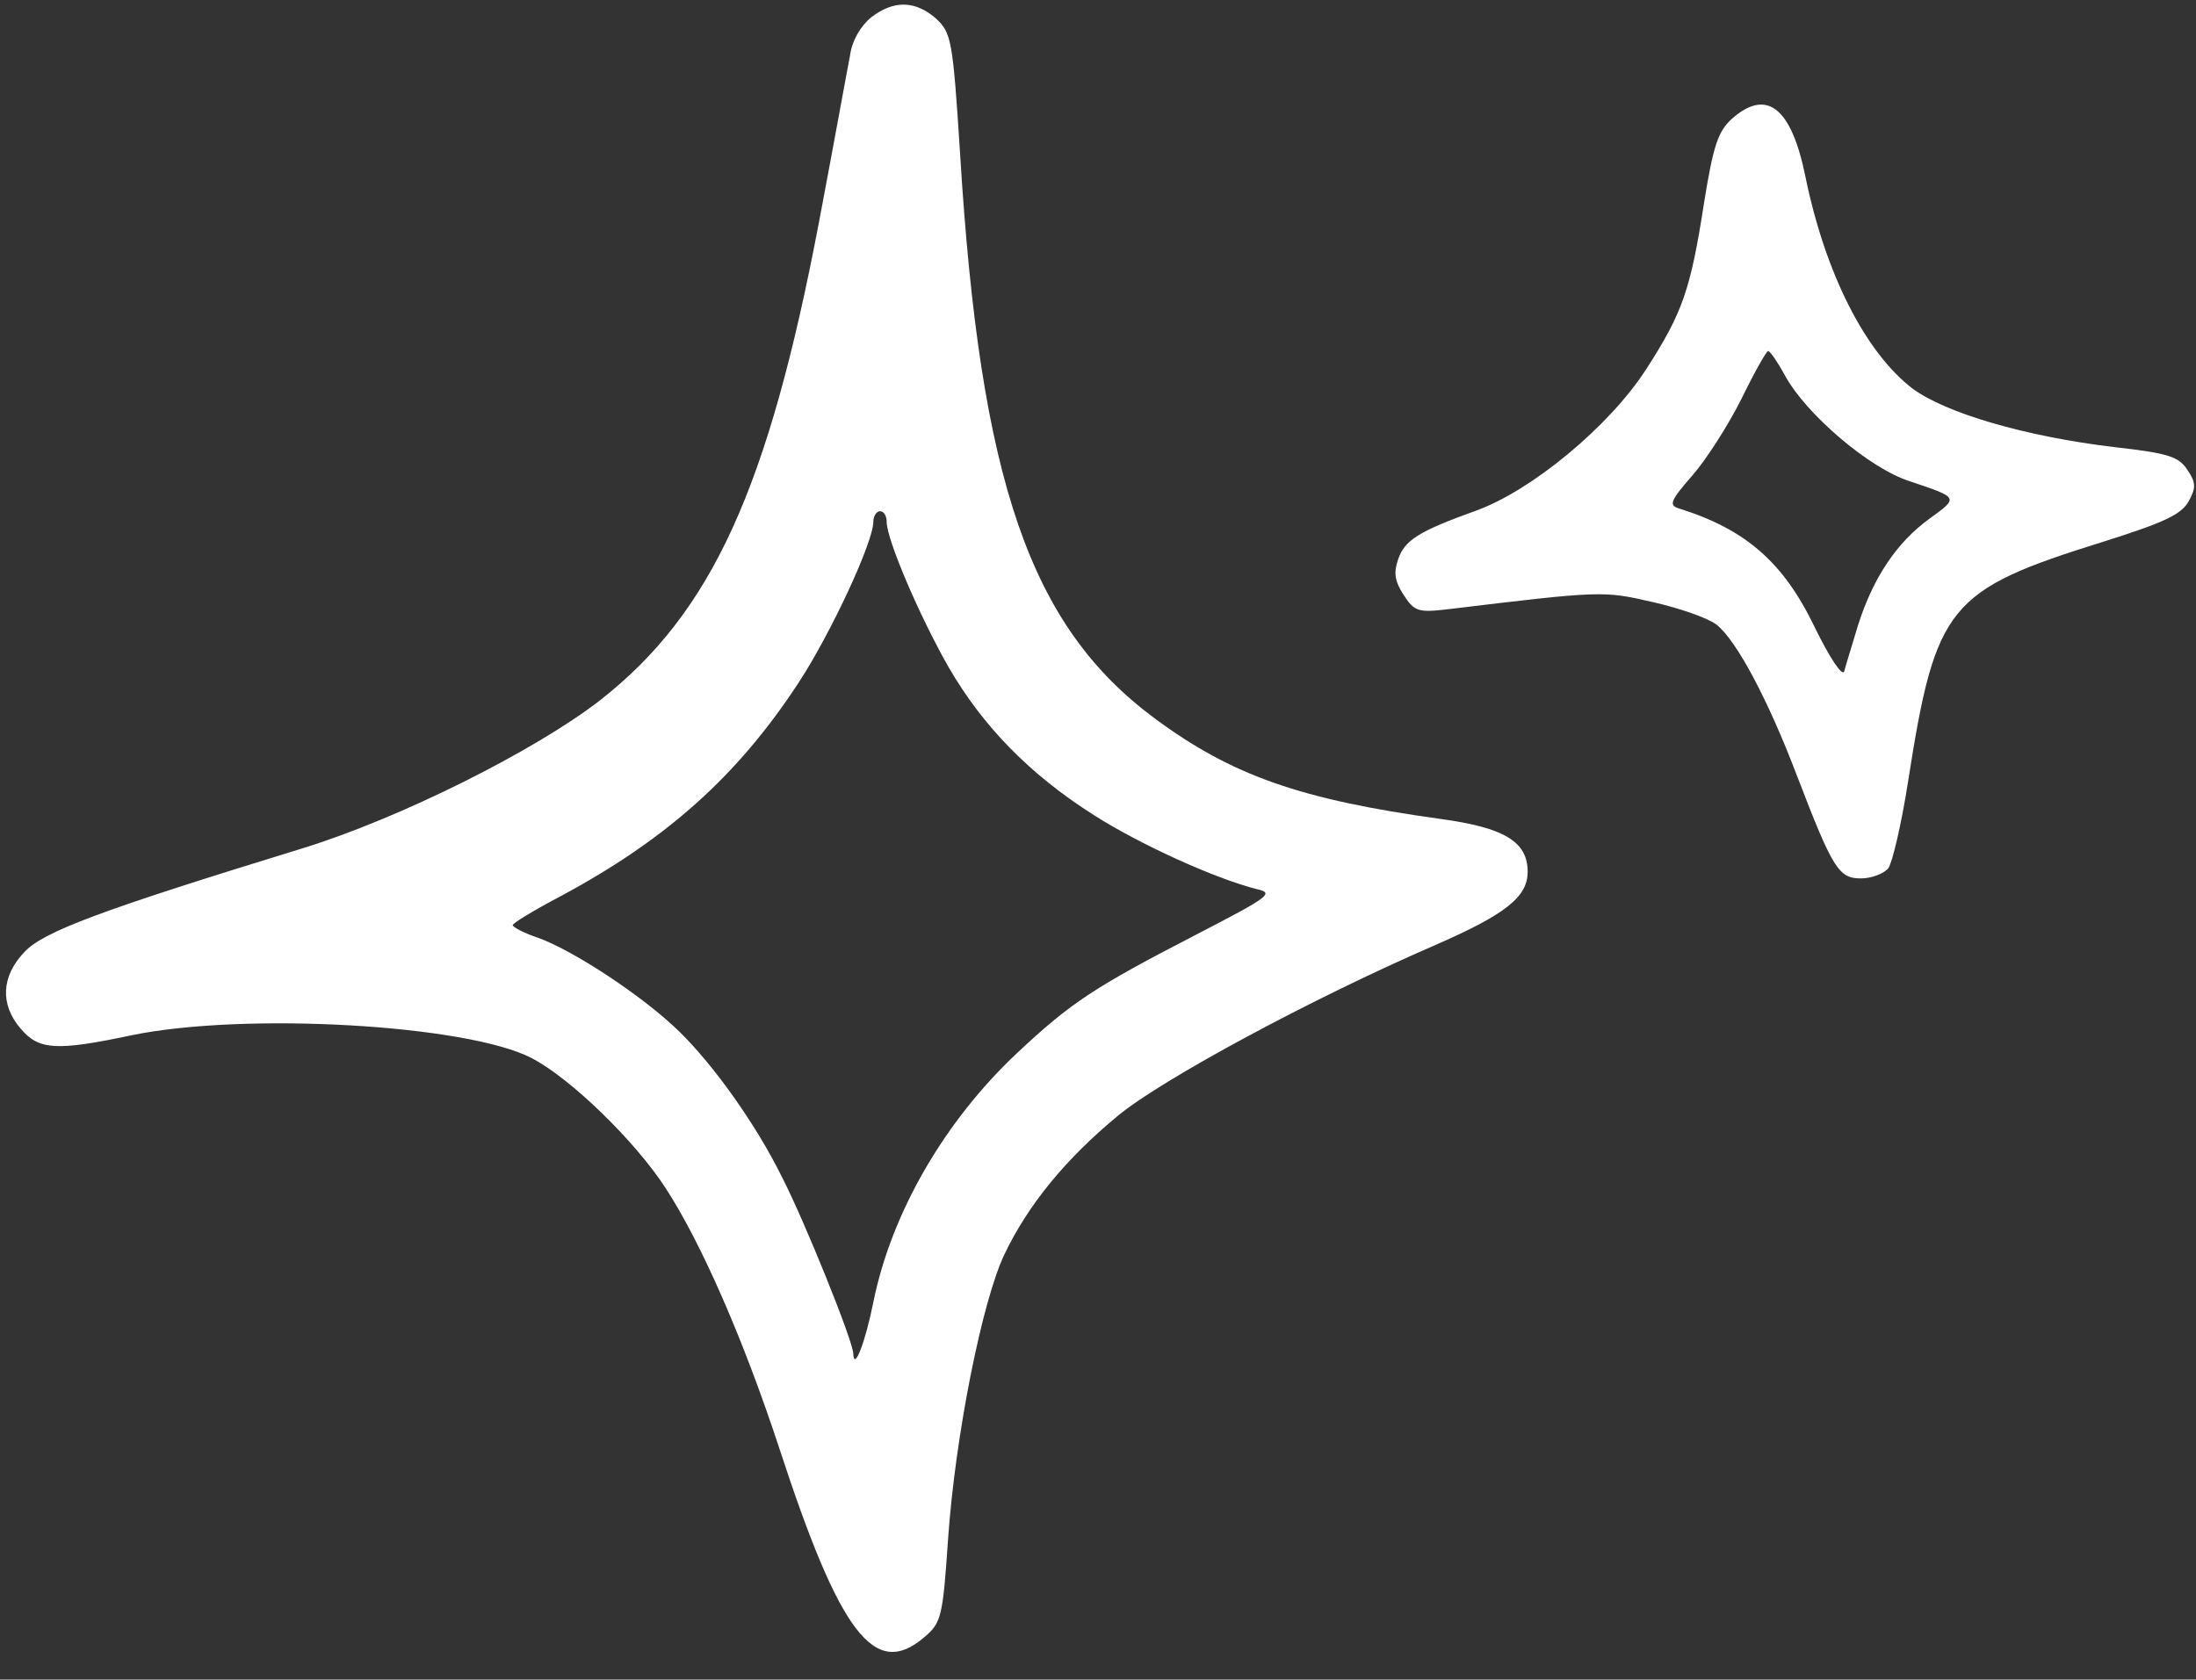 <?xml version="1.0" encoding="UTF-8" standalone="no"?><svg xmlns="http://www.w3.org/2000/svg" xmlns:xlink="http://www.w3.org/1999/xlink" fill="#ffffff" height="617.6" preserveAspectRatio="xMidYMid meet" version="1" viewBox="-2.2 -1.7 807.3 617.6" width="807.3" zoomAndPan="magnify"><rect x="-2.2" y="-1.7" width="807.3" height="617.6" fill="#333333" stroke="none"/><g id="change1_1"><path d="m318.113,4.637c-3.927,3.191-7.119,8.591-7.855,14.237-.982,4.909-5.891,32.156-11.292,60.631-18.656,98.433-39.52,144.09-80.513,176.246-24.056,18.656-73.64,43.448-109.479,54.494-74.377,22.829-95.487,30.683-102.36,38.293-8.346,8.837-8.837,19.146-1.227,27.983,6.628,7.855,13.01,8.346,40.748,2.455,41.73-8.591,123.225-3.927,147.035,8.346,14.237,7.364,38.048,30.438,49.339,47.866,13.255,20.374,28.72,55.967,41.73,95.487,22.338,68.486,35.102,85.177,53.267,69.713,6.382-5.4,6.873-7.364,8.837-36.329,2.7-38.293,12.519-87.141,20.619-104.324,8.591-18.165,22.583-35.347,41.975-51.303,16.446-13.501,71.186-42.957,115.861-62.349,26.511-11.537,34.611-17.919,34.611-27.247,0-11.046-8.591-16.201-31.911-19.392-51.548-7.119-76.831-15.955-105.306-37.066-45.657-33.875-64.067-86.896-71.431-207.42-2.7-42.22-3.191-44.43-8.837-49.83-7.61-6.628-15.464-6.873-23.81-.491Zm5.646,185.574c0,6.382,12.028,34.611,22.829,53.512,12.519,21.601,29.702,39.275,53.267,54.248,16.937,10.801,44.43,23.319,59.894,27.247,6.628,1.473,4.909,2.7-22.092,16.692-37.557,19.392-46.148,25.038-65.785,43.448-26.756,25.038-46.393,58.912-53.021,91.805-2.946,14.728-7.119,25.529-7.364,18.901,0-4.418-17.919-48.848-26.265-65.049-9.573-19.392-25.038-40.993-37.557-53.267-13.255-13.01-39.029-29.947-52.039-34.611-5.155-1.718-9.328-3.927-9.328-4.664s8.1-5.646,17.919-10.801c38.784-20.865,64.804-44.184,87.141-78.304,12.028-18.41,27.492-51.794,27.492-59.158,0-2.209,1.227-3.927,2.455-3.927,1.473,0,2.455,1.718,2.455,3.927Z"/><path d="m634.521,41.948c-5.155,4.664-6.873,9.819-10.31,31.174-4.909,31.665-7.855,40.257-21.356,61.122-13.501,20.865-41.975,44.43-62.349,51.794-21.11,7.61-26.265,10.801-28.72,17.919-1.718,4.909-1.227,8.1,1.964,13.01,3.927,6.137,5.4,6.628,15.955,5.4,56.949-6.873,57.439-6.873,75.604-2.7,9.819,2.209,20.374,5.891,23.565,8.346,7.364,5.891,18.901,27.492,29.702,55.967,13.01,33.875,15.219,37.311,23.319,37.311,3.927,0,8.346-1.718,10.064-3.682,1.473-1.964,4.909-16.446,7.364-32.402,10.064-64.313,14.728-69.958,71.431-87.632,22.583-7.119,28.965-10.064,31.665-14.974s2.7-6.873-.491-11.537c-3.191-4.909-7.119-6.137-26.756-8.346-32.893-3.927-62.103-12.519-74.377-21.601-17.183-13.255-31.911-41.975-39.275-77.813-5.155-25.529-14.237-32.647-27.001-21.356Zm19.392,94.26c7.61,14.237,31.174,34.366,45.903,39.029,18.165,6.137,18.165,5.891,7.364,13.746-12.273,8.837-20.865,22.092-26.265,39.029-2.209,7.364-4.664,15.219-5.155,17.183-.736,1.964-5.4-5.155-10.801-16.201-11.537-24.056-25.529-36.084-49.83-43.693-3.927-1.227-3.437-2.7,4.909-12.273,5.155-5.891,13.255-18.656,17.919-27.983,4.664-9.573,9.082-17.428,9.819-17.674.736,0,3.437,3.927,6.137,8.837Z"/></g></svg>